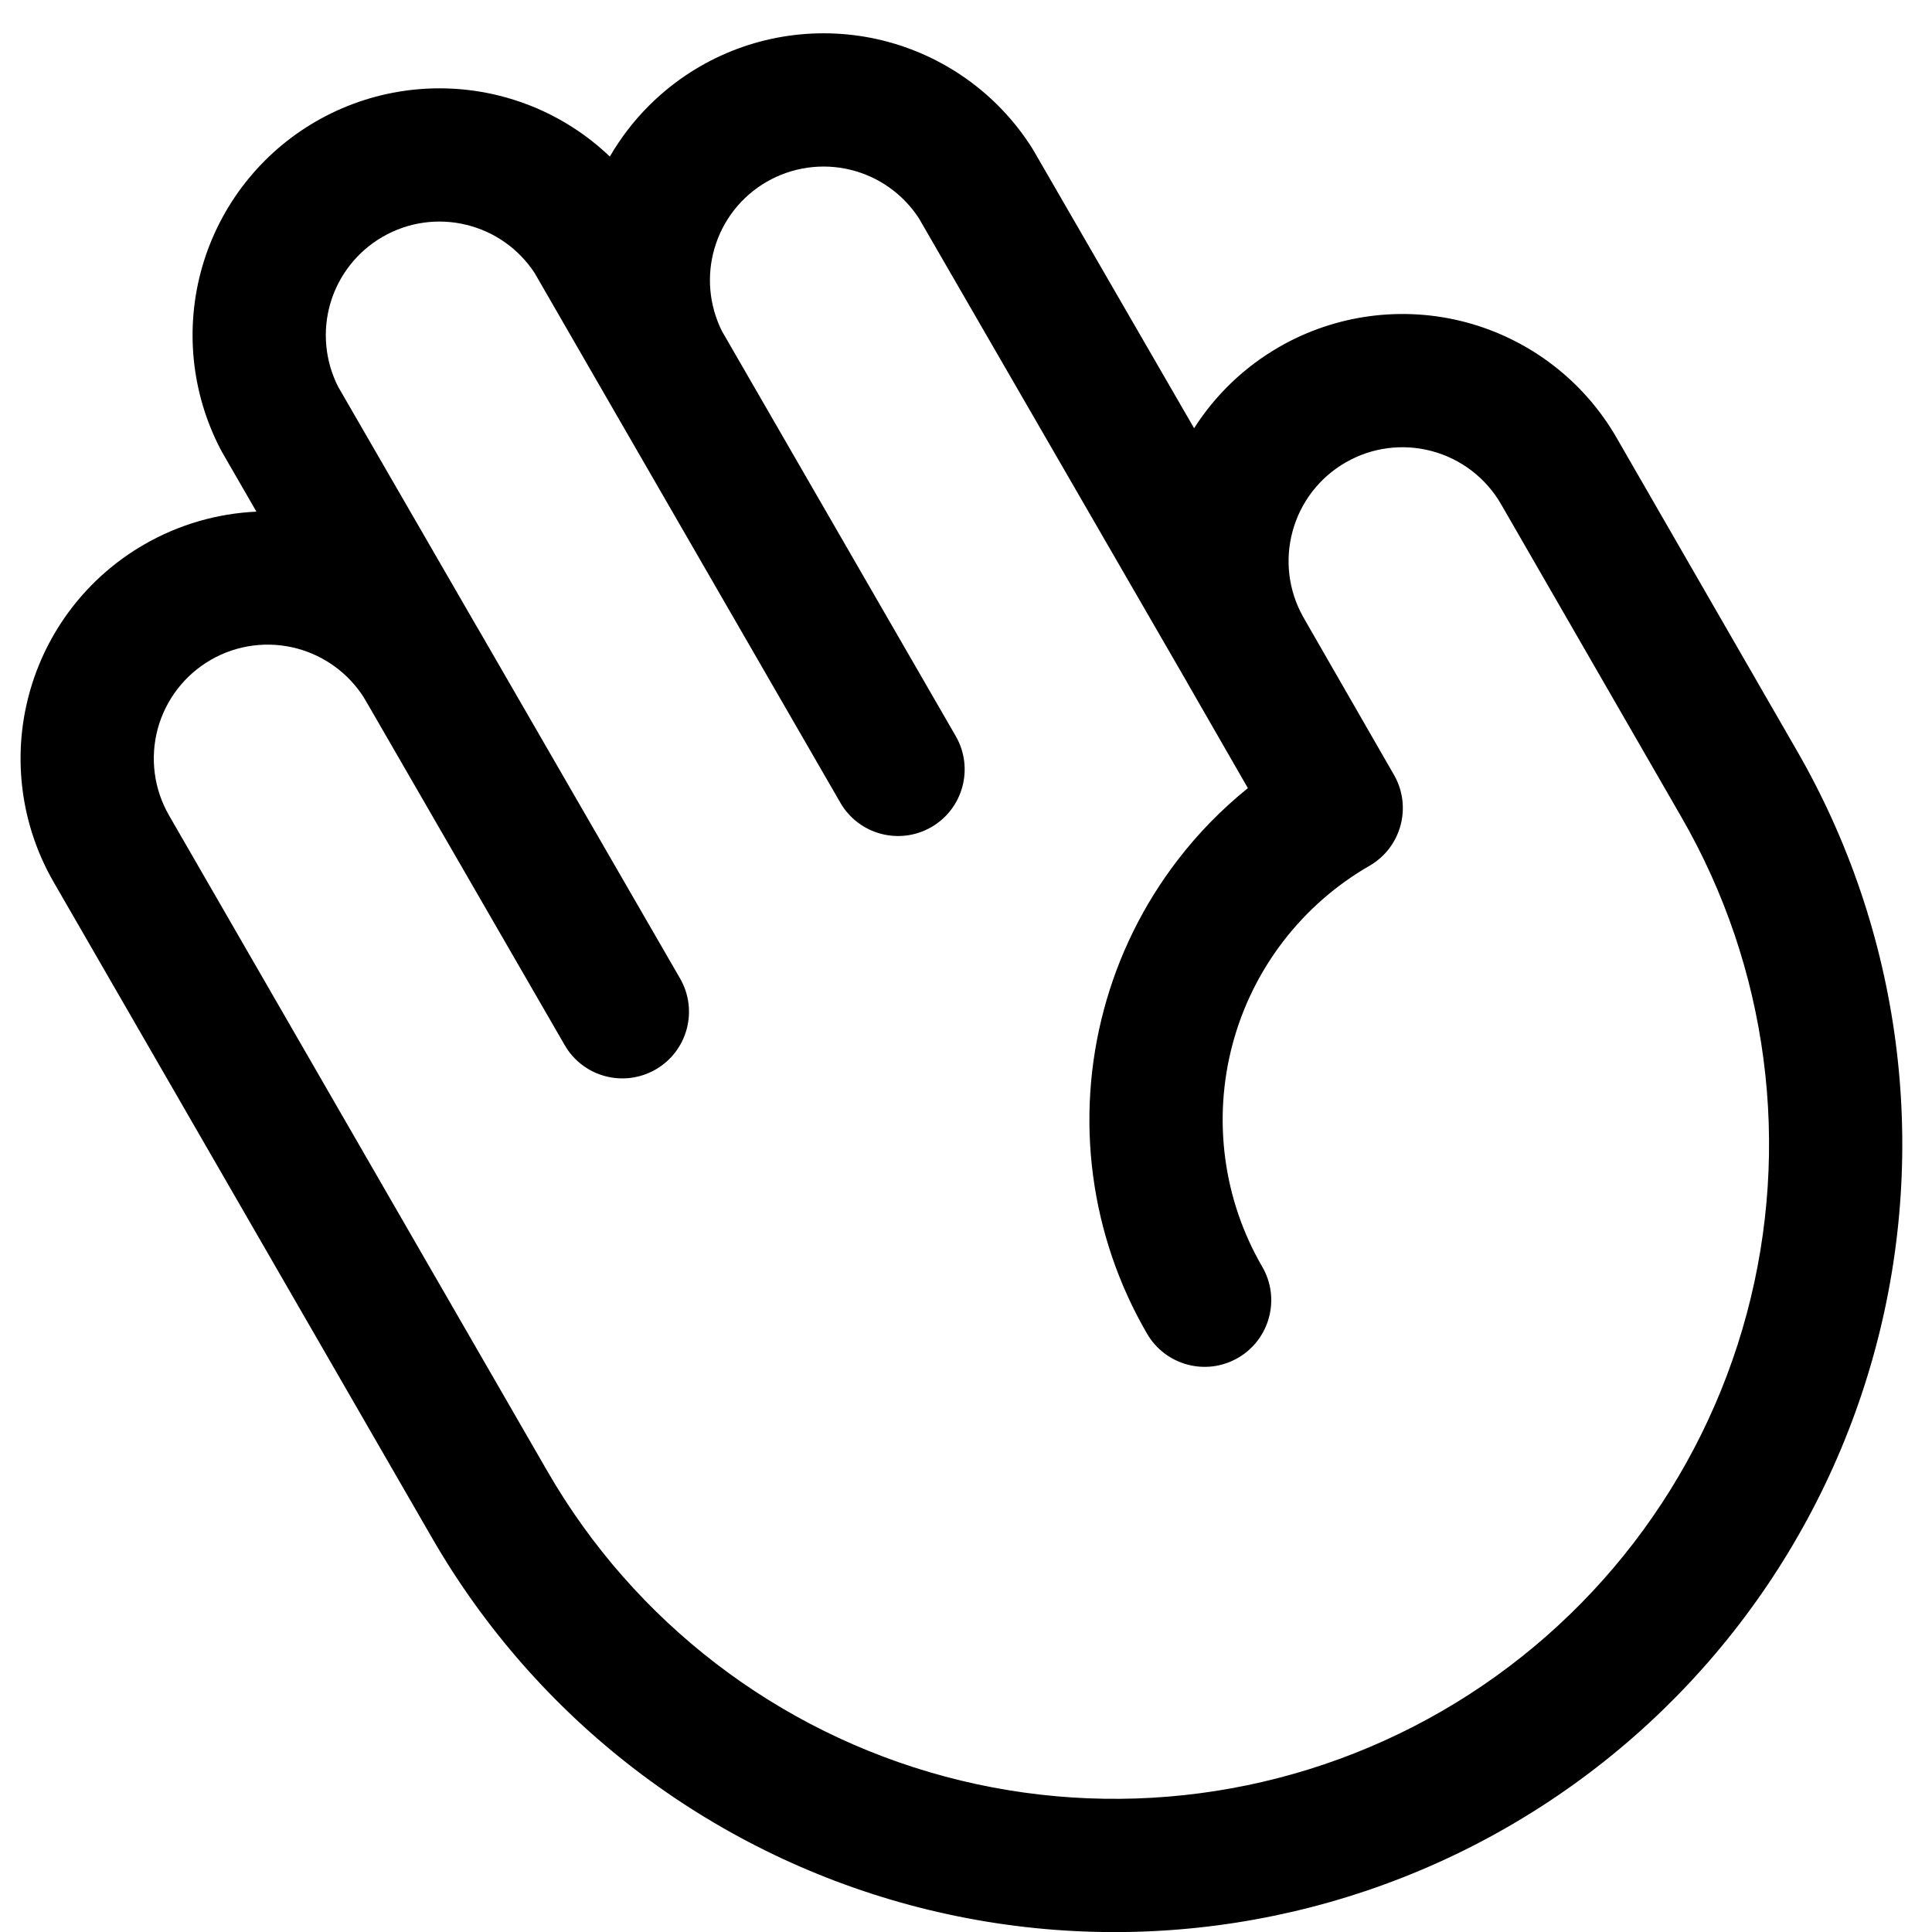 <svg width="29" height="29" viewBox="0 0 29 29" fill="none" xmlns="http://www.w3.org/2000/svg">
<path fill-rule="evenodd" clip-rule="evenodd" d="M12.768 2.549C12.341 2.444 11.889 2.509 11.508 2.729C11.127 2.949 10.846 3.308 10.724 3.731C10.604 4.143 10.645 4.585 10.836 4.969L14.346 11.049C14.622 11.527 14.458 12.139 13.98 12.415C13.502 12.691 12.89 12.527 12.614 12.049L9.118 5.993C9.105 5.972 9.092 5.95 9.08 5.927L8.026 4.1C7.789 3.737 7.424 3.478 7.002 3.375C6.575 3.27 6.124 3.334 5.743 3.555C5.362 3.775 5.081 4.134 4.958 4.556C4.837 4.973 4.88 5.42 5.076 5.806L7.171 9.431C7.191 9.465 7.212 9.498 7.231 9.533L10.208 14.687C10.484 15.165 10.32 15.777 9.842 16.053C9.363 16.329 8.752 16.166 8.476 15.687L5.529 10.585C5.518 10.568 5.508 10.551 5.498 10.534L5.458 10.464C5.229 10.107 4.874 9.846 4.462 9.735C4.024 9.617 3.557 9.678 3.164 9.905C2.772 10.131 2.485 10.504 2.367 10.942C2.309 11.159 2.294 11.385 2.323 11.607C2.352 11.83 2.425 12.044 2.537 12.239L8.219 22.088C9.522 24.345 11.668 25.992 14.184 26.666C16.701 27.341 19.384 26.988 21.64 25.686C23.897 24.383 25.544 22.237 26.219 19.72C26.894 17.203 26.541 14.521 25.238 12.264L22.532 7.569C22.306 7.176 21.933 6.89 21.495 6.772C21.057 6.654 20.59 6.715 20.198 6.942C19.805 7.168 19.518 7.541 19.401 7.979C19.285 8.407 19.341 8.863 19.556 9.251L19.57 9.275C19.575 9.283 19.579 9.291 19.583 9.299L20.924 11.631C21.199 12.11 21.034 12.721 20.556 12.996C20.054 13.285 19.615 13.67 19.262 14.129C18.91 14.588 18.651 15.112 18.502 15.671C18.352 16.231 18.315 16.814 18.391 17.387C18.467 17.961 18.656 18.514 18.947 19.015C19.224 19.492 19.061 20.105 18.583 20.382C18.106 20.659 17.494 20.496 17.217 20.018C16.794 19.29 16.519 18.486 16.408 17.651C16.297 16.817 16.352 15.968 16.57 15.155C16.787 14.341 17.163 13.579 17.676 12.911C17.984 12.509 18.339 12.147 18.731 11.83L17.837 10.275C17.831 10.263 17.824 10.251 17.817 10.239L13.792 3.275C13.555 2.912 13.189 2.652 12.768 2.549ZM17.924 6.428L15.511 2.254C15.504 2.242 15.497 2.23 15.489 2.218C14.977 1.411 14.172 0.834 13.244 0.606C12.315 0.379 11.335 0.519 10.508 0.997C9.941 1.325 9.477 1.793 9.154 2.35C8.689 1.906 8.113 1.587 7.478 1.432C6.55 1.205 5.569 1.345 4.742 1.823C3.914 2.301 3.304 3.081 3.037 3.999C2.771 4.917 2.87 5.902 3.313 6.749C3.319 6.762 3.326 6.774 3.333 6.786L3.849 7.68C3.262 7.707 2.684 7.873 2.166 8.172C1.313 8.663 0.691 9.473 0.436 10.423C0.309 10.893 0.277 11.384 0.34 11.867C0.403 12.35 0.561 12.816 0.804 13.238L6.487 23.088C8.055 25.804 10.637 27.786 13.667 28.598C16.696 29.41 19.924 28.986 22.64 27.418C25.357 25.85 27.339 23.267 28.151 20.238C28.963 17.209 28.538 13.981 26.97 11.264L24.265 6.57C23.774 5.718 22.964 5.096 22.014 4.84C21.064 4.585 20.051 4.718 19.199 5.209C18.677 5.51 18.242 5.929 17.924 6.428Z" fill="black"/>
</svg>
